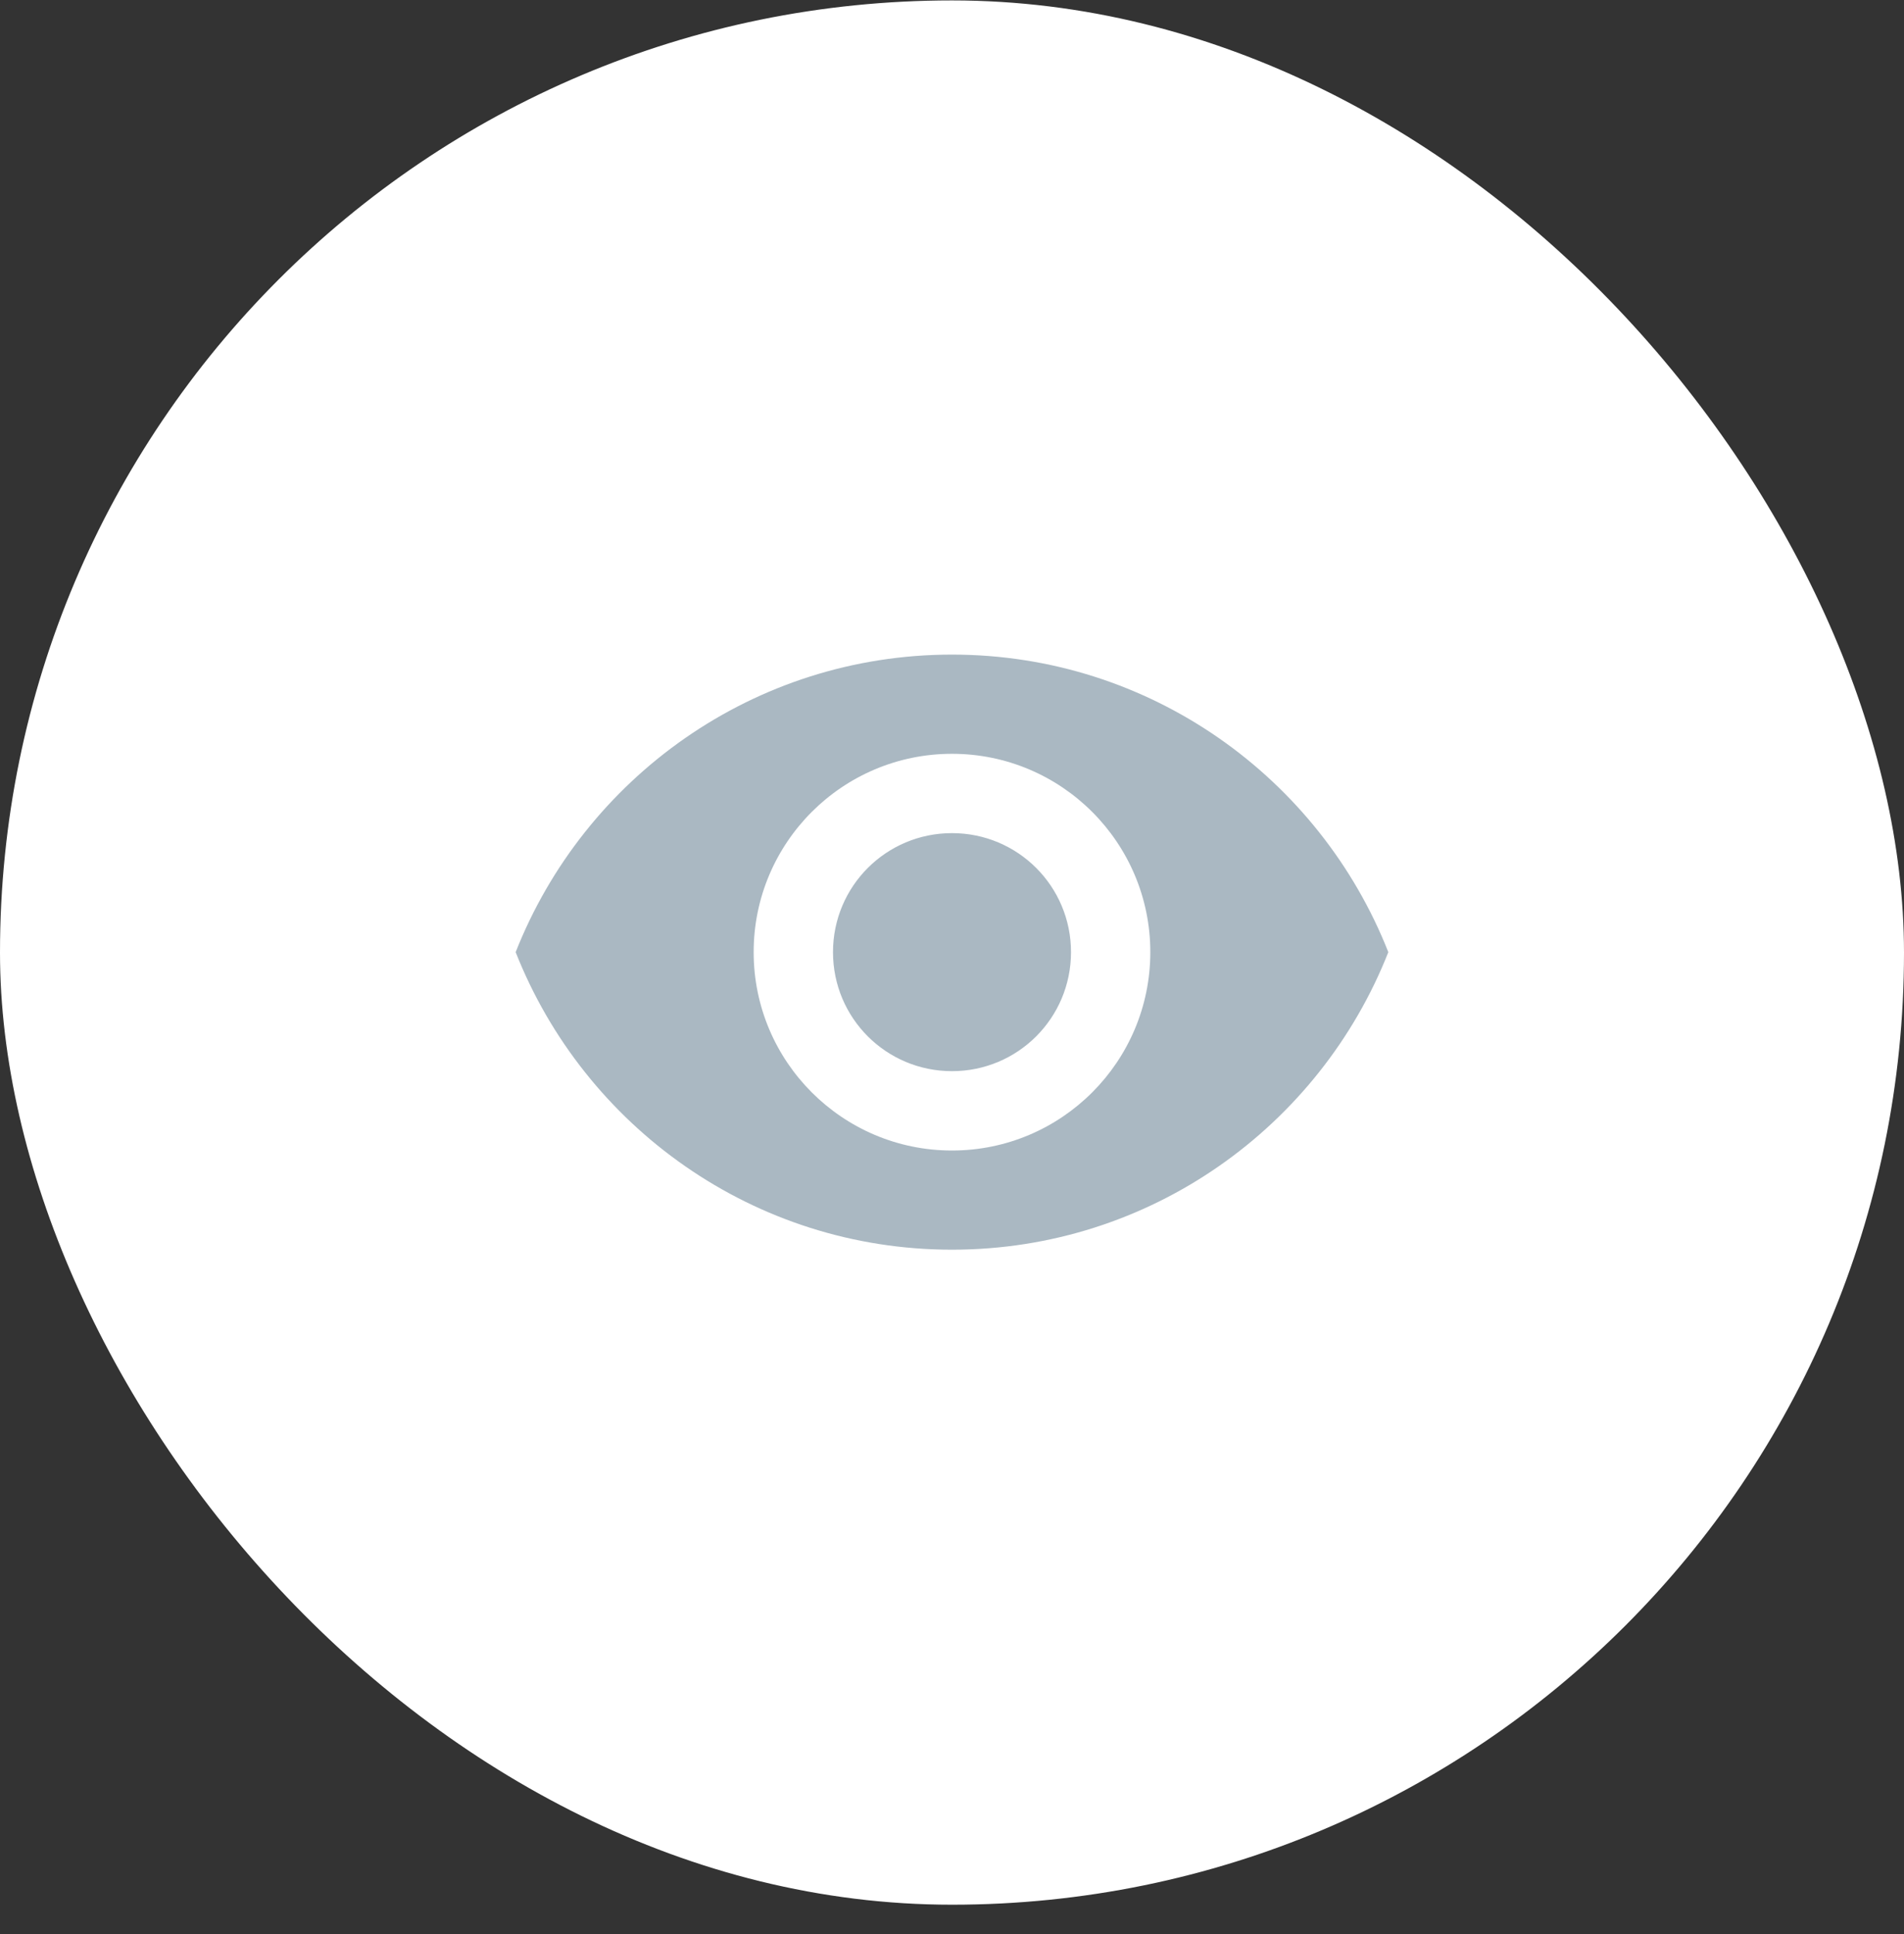 <svg xmlns="http://www.w3.org/2000/svg" width="64" height="65" viewBox="0 0 64 65" fill="none"><rect x="0" y="0" width="64" height="65" fill="#333333" stroke="none"/><rect y="0.014" width="64" height="64" rx="32" fill="white"></rect><path d="M32 22C25.333 22 19.64 26.147 17.333 32C19.64 37.854 25.333 42 32 42C38.666 42 44.36 37.854 46.666 32C44.36 26.147 38.666 22 32 22ZM32 38.667C28.32 38.667 25.333 35.68 25.333 32C25.333 28.32 28.32 25.334 32 25.334C35.68 25.334 38.666 28.32 38.666 32C38.666 35.68 35.68 38.667 32 38.667ZM32 28C29.786 28 28 29.787 28 32C28 34.214 29.786 36 32 36C34.213 36 36 34.214 36 32C36 29.787 34.213 28 32 28Z" fill="#AAB8C2"></path></svg>